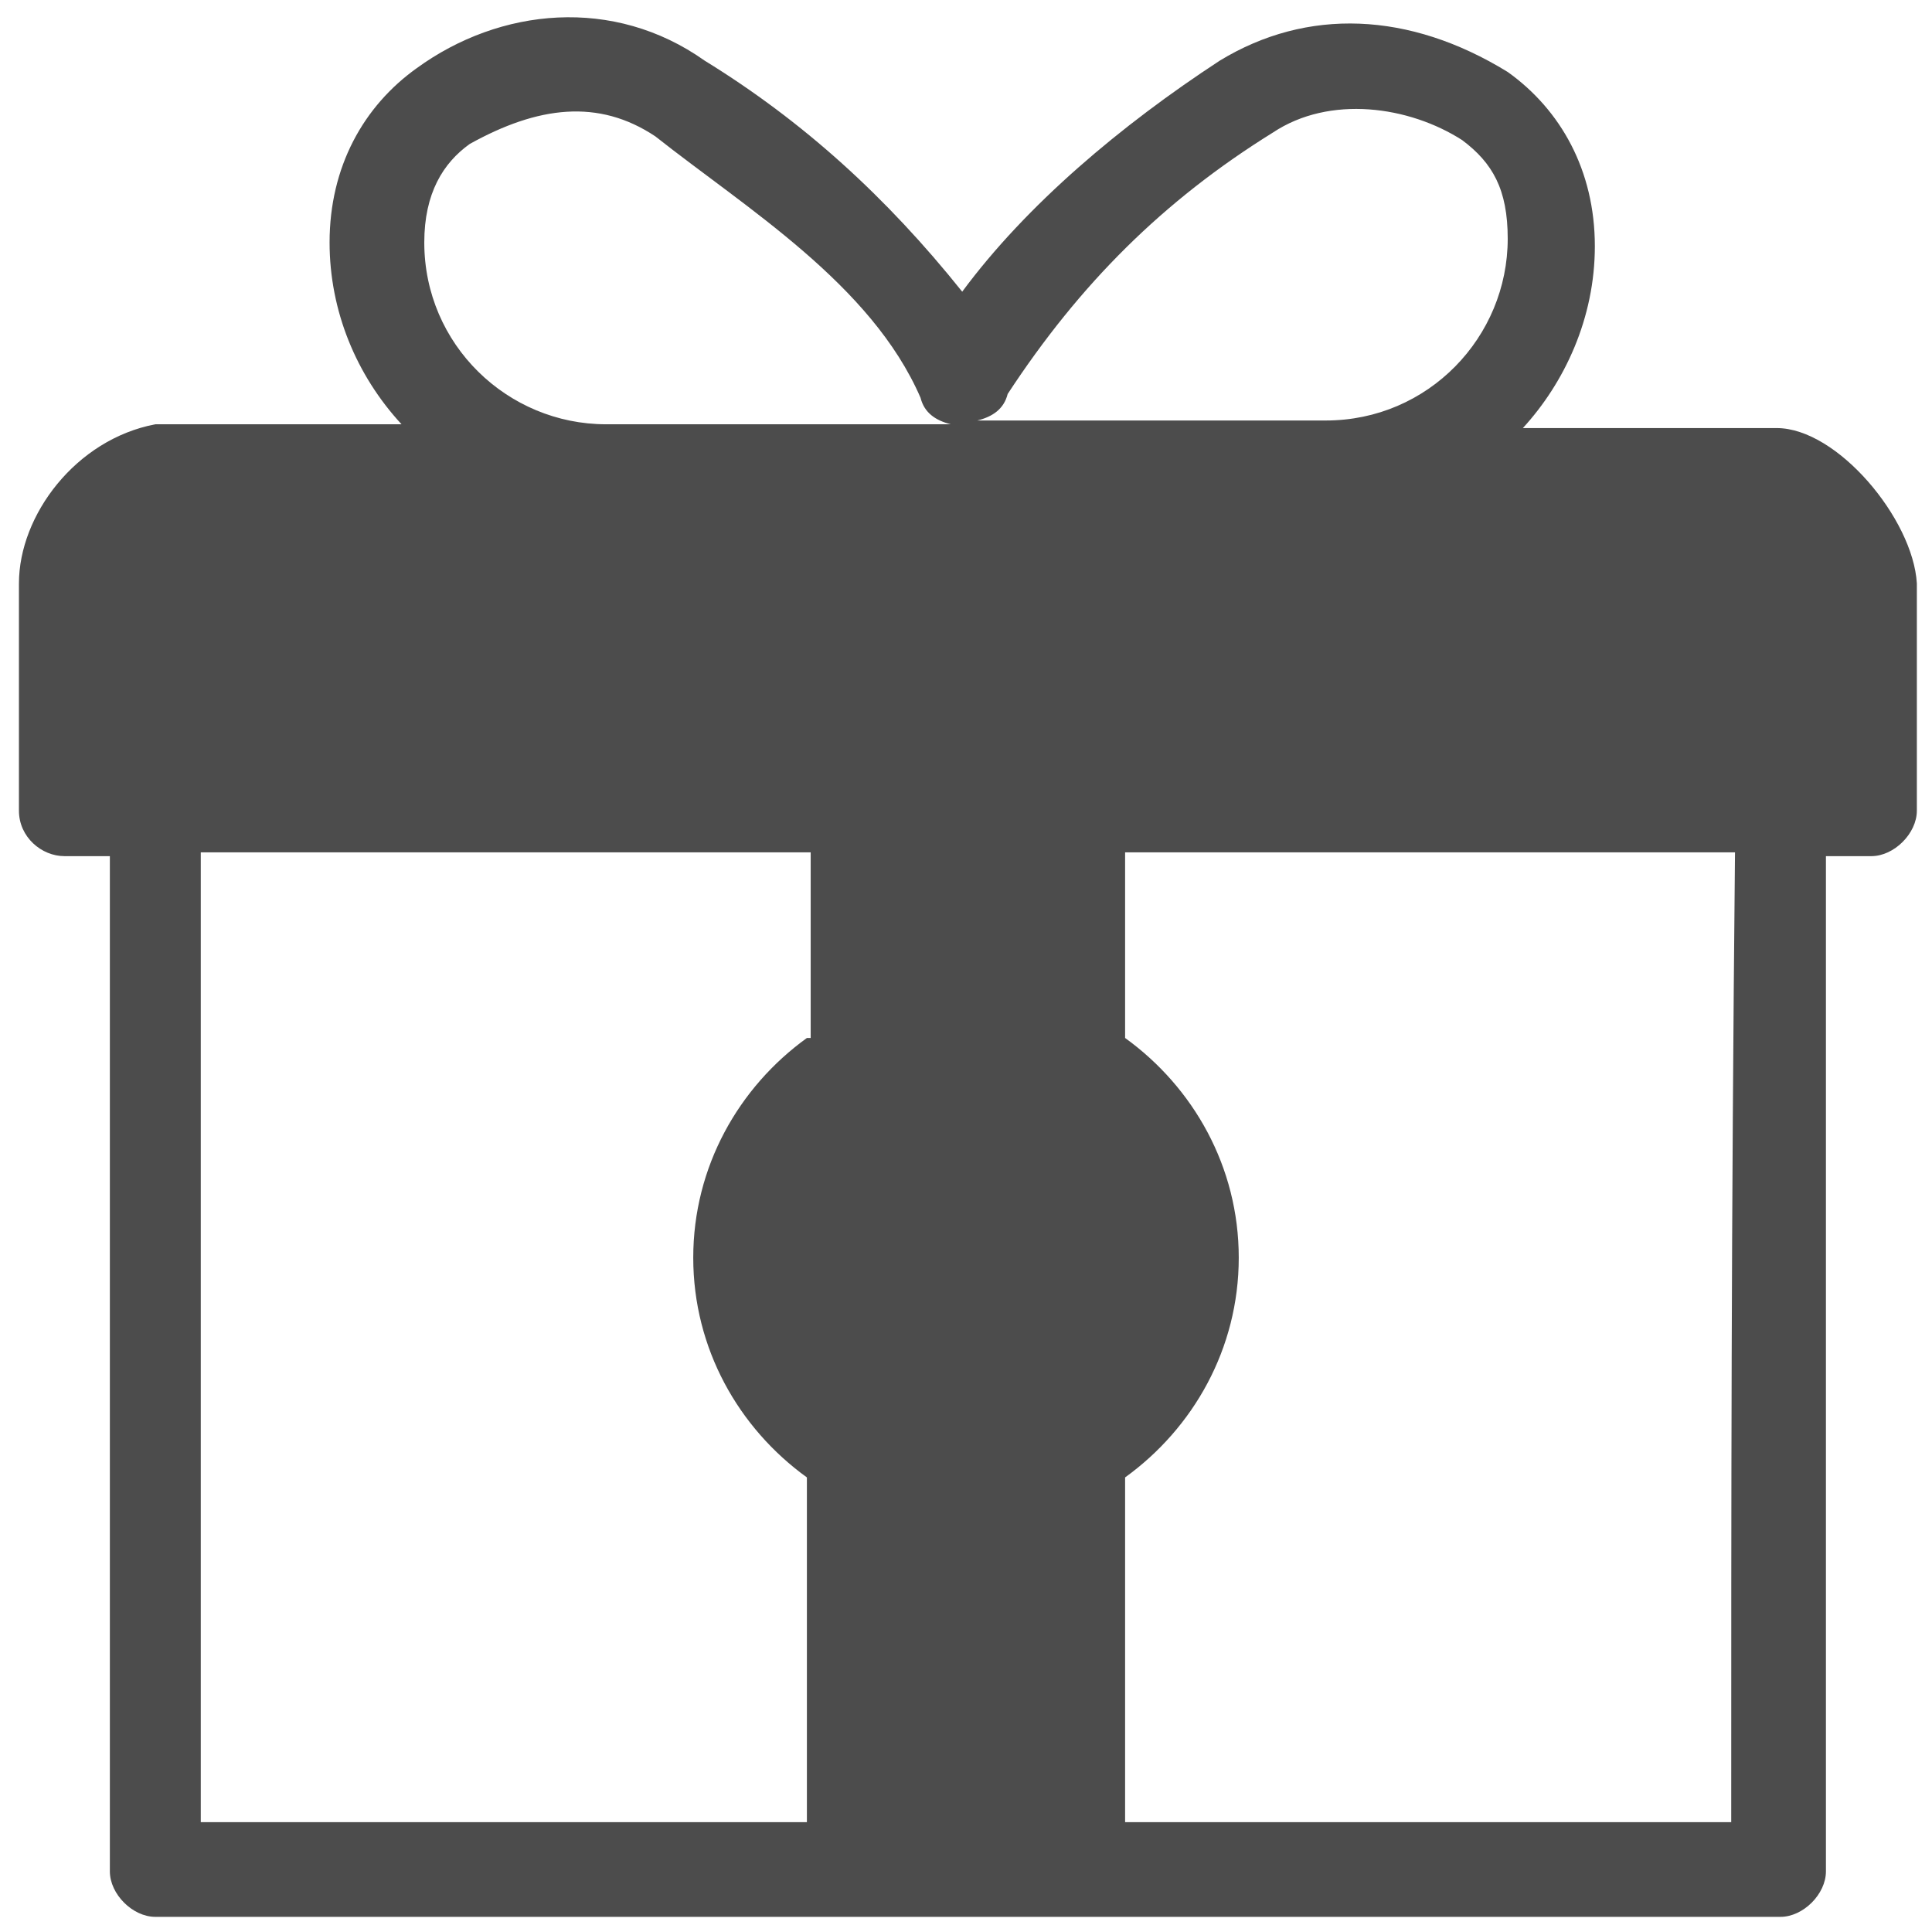 <?xml version="1.0" encoding="utf-8"?>
<!-- Generator: Adobe Illustrator 24.1.2, SVG Export Plug-In . SVG Version: 6.00 Build 0)  -->
<svg version="1.1" id="Calque_1" xmlns="http://www.w3.org/2000/svg" xmlns:xlink="http://www.w3.org/1999/xlink" x="0px" y="0px"
	 viewBox="0 0 51 51" style="enable-background:new 0 0 51 51;" xml:space="preserve">
<style type="text/css">
	.st0{fill:#4C4C4C;}
</style>
<path class="st0" d="M46.9,11.3h-6.7c1.1-1.2,1.9-2.9,1.9-4.8c0-2-0.9-3.6-2.3-4.6c-2.6-1.6-5.3-1.7-7.6-0.3
	c-2.6,1.7-5.1,3.8-6.8,6.1c-2-2.5-4.2-4.5-6.8-6.1c-2.4-1.7-5.4-1.4-7.6,0.2c-1.4,1-2.3,2.6-2.3,4.6c0,1.8,0.7,3.5,1.9,4.8H4.1
	c-2.1,0.4-3.6,2.4-3.6,4.2c0,1,0,2,0,6c0,0.7,0.6,1.2,1.2,1.2h1.2c0,8.9,0,18.6,0,26.8c0,0.6,0.6,1.2,1.2,1.2h42.9
	c0.6,0,1.2-0.6,1.2-1.2c0-9.3,0-16.3,0-26.8h1.2c0.6,0,1.2-0.6,1.2-1.2c0-3.9,0-2.6,0-6C50.5,13.7,48.5,11.3,46.9,11.3z M21.3,27.4
	c-1.8,1.3-3,3.4-3,5.8c0,2.4,1.2,4.5,3,5.8v9.1H5.3c0-8.8,0-17.8,0-25.6h16.1V27.4z M16,11.2c-2.6,0-4.8-2.1-4.8-4.8
	c0-1.3,0.5-2.1,1.2-2.6c1.8-1,3.4-1.2,4.9-0.2c2.4,1.9,5.7,3.9,7,6.9c0.1,0.4,0.4,0.6,0.8,0.7C22.2,11.2,19.2,11.2,16,11.2z
	 M26.6,10.4c1.9-2.9,4.1-5.1,7-6.9c1.5-1,3.6-0.7,5,0.2c0.8,0.6,1.2,1.3,1.2,2.6c0,2.6-2.1,4.8-4.8,4.8c-3.2,0-6.2,0-9.2,0
	C26.2,11,26.5,10.8,26.6,10.4z M45.7,48.1H29.7V39c1.8-1.3,3-3.4,3-5.8c0-2.4-1.2-4.5-3-5.8v-4.9h16.1
	C45.7,32.5,45.7,39.4,45.7,48.1z"/>
</svg>

